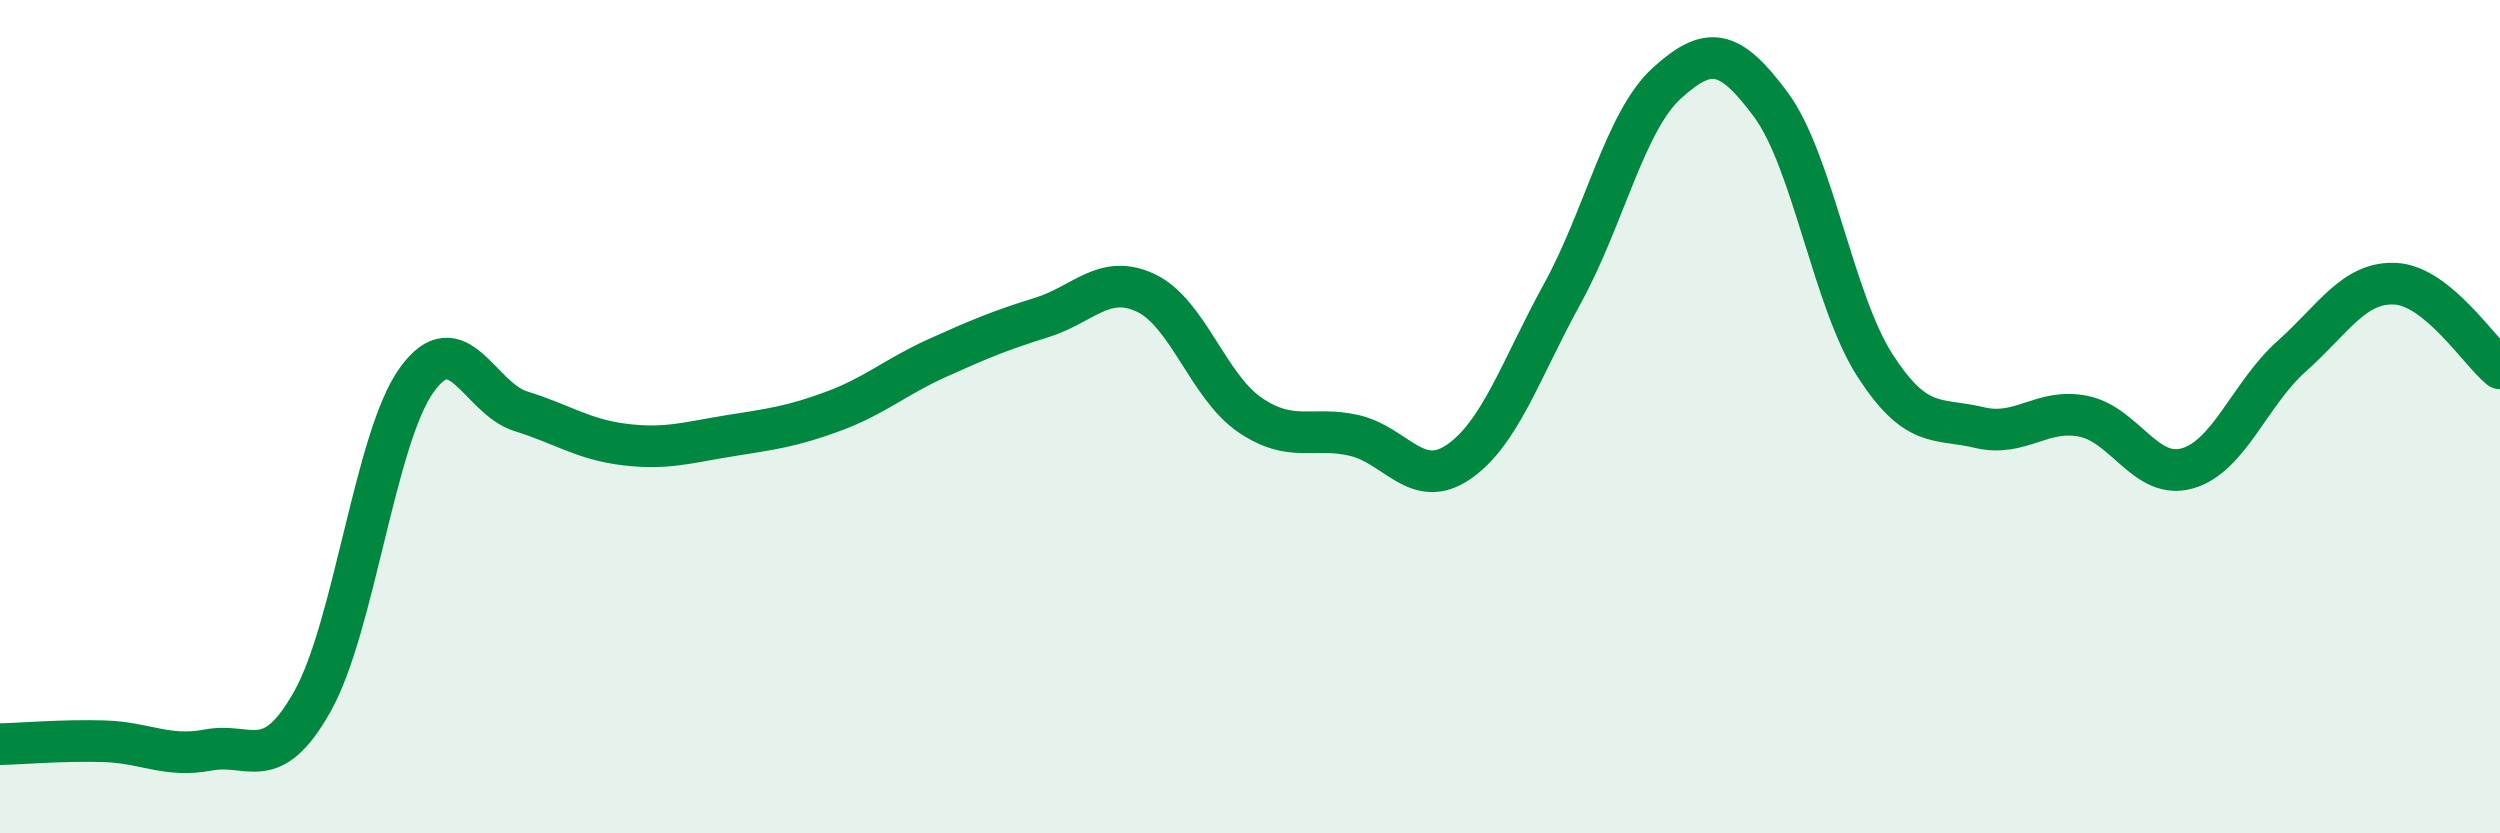 
    <svg width="60" height="20" viewBox="0 0 60 20" xmlns="http://www.w3.org/2000/svg">
      <path
        d="M 0,17.86 C 0.5,17.85 1.5,17.76 2.5,17.79 C 3.5,17.82 4,18.19 5,18 C 6,17.81 6.5,18.61 7.5,16.83 C 8.5,15.05 9,10.51 10,9.12 C 11,7.73 11.5,9.56 12.5,9.87 C 13.5,10.18 14,10.55 15,10.67 C 16,10.79 16.5,10.62 17.5,10.46 C 18.5,10.3 19,10.24 20,9.87 C 21,9.5 21.5,9.04 22.5,8.59 C 23.5,8.14 24,7.93 25,7.62 C 26,7.31 26.5,6.56 27.5,7.03 C 28.5,7.5 29,9.28 30,9.96 C 31,10.64 31.5,10.22 32.5,10.45 C 33.5,10.68 34,11.77 35,11.09 C 36,10.41 36.5,8.86 37.5,7.04 C 38.5,5.22 39,2.91 40,2 C 41,1.09 41.5,1.16 42.5,2.51 C 43.5,3.86 44,7.22 45,8.77 C 46,10.32 46.5,10.02 47.5,10.26 C 48.5,10.5 49,9.79 50,9.99 C 51,10.19 51.5,11.53 52.5,11.24 C 53.5,10.95 54,9.44 55,8.55 C 56,7.66 56.5,6.75 57.5,6.81 C 58.5,6.87 59.5,8.43 60,8.84L60 20L0 20Z"
        fill="#008740"
        opacity="0.1"
        stroke-linecap="round"
        stroke-linejoin="round"
      />
      <path
        d="M 0,17.86 C 0.5,17.85 1.5,17.76 2.5,17.79 C 3.5,17.82 4,18.19 5,18 C 6,17.81 6.5,18.61 7.5,16.83 C 8.5,15.05 9,10.51 10,9.12 C 11,7.73 11.5,9.56 12.5,9.87 C 13.5,10.18 14,10.55 15,10.67 C 16,10.79 16.5,10.62 17.5,10.46 C 18.5,10.3 19,10.24 20,9.87 C 21,9.5 21.5,9.04 22.5,8.59 C 23.5,8.14 24,7.93 25,7.62 C 26,7.31 26.5,6.56 27.5,7.03 C 28.5,7.5 29,9.28 30,9.96 C 31,10.64 31.5,10.22 32.5,10.45 C 33.5,10.68 34,11.77 35,11.09 C 36,10.41 36.5,8.86 37.5,7.04 C 38.5,5.22 39,2.91 40,2 C 41,1.09 41.5,1.16 42.5,2.51 C 43.5,3.86 44,7.22 45,8.77 C 46,10.32 46.5,10.02 47.5,10.26 C 48.5,10.5 49,9.79 50,9.99 C 51,10.19 51.5,11.53 52.5,11.24 C 53.5,10.95 54,9.44 55,8.55 C 56,7.66 56.5,6.75 57.5,6.81 C 58.5,6.87 59.5,8.43 60,8.84"
        stroke="#008740"
        stroke-width="1"
        fill="none"
        stroke-linecap="round"
        stroke-linejoin="round"
      />
    </svg>
  